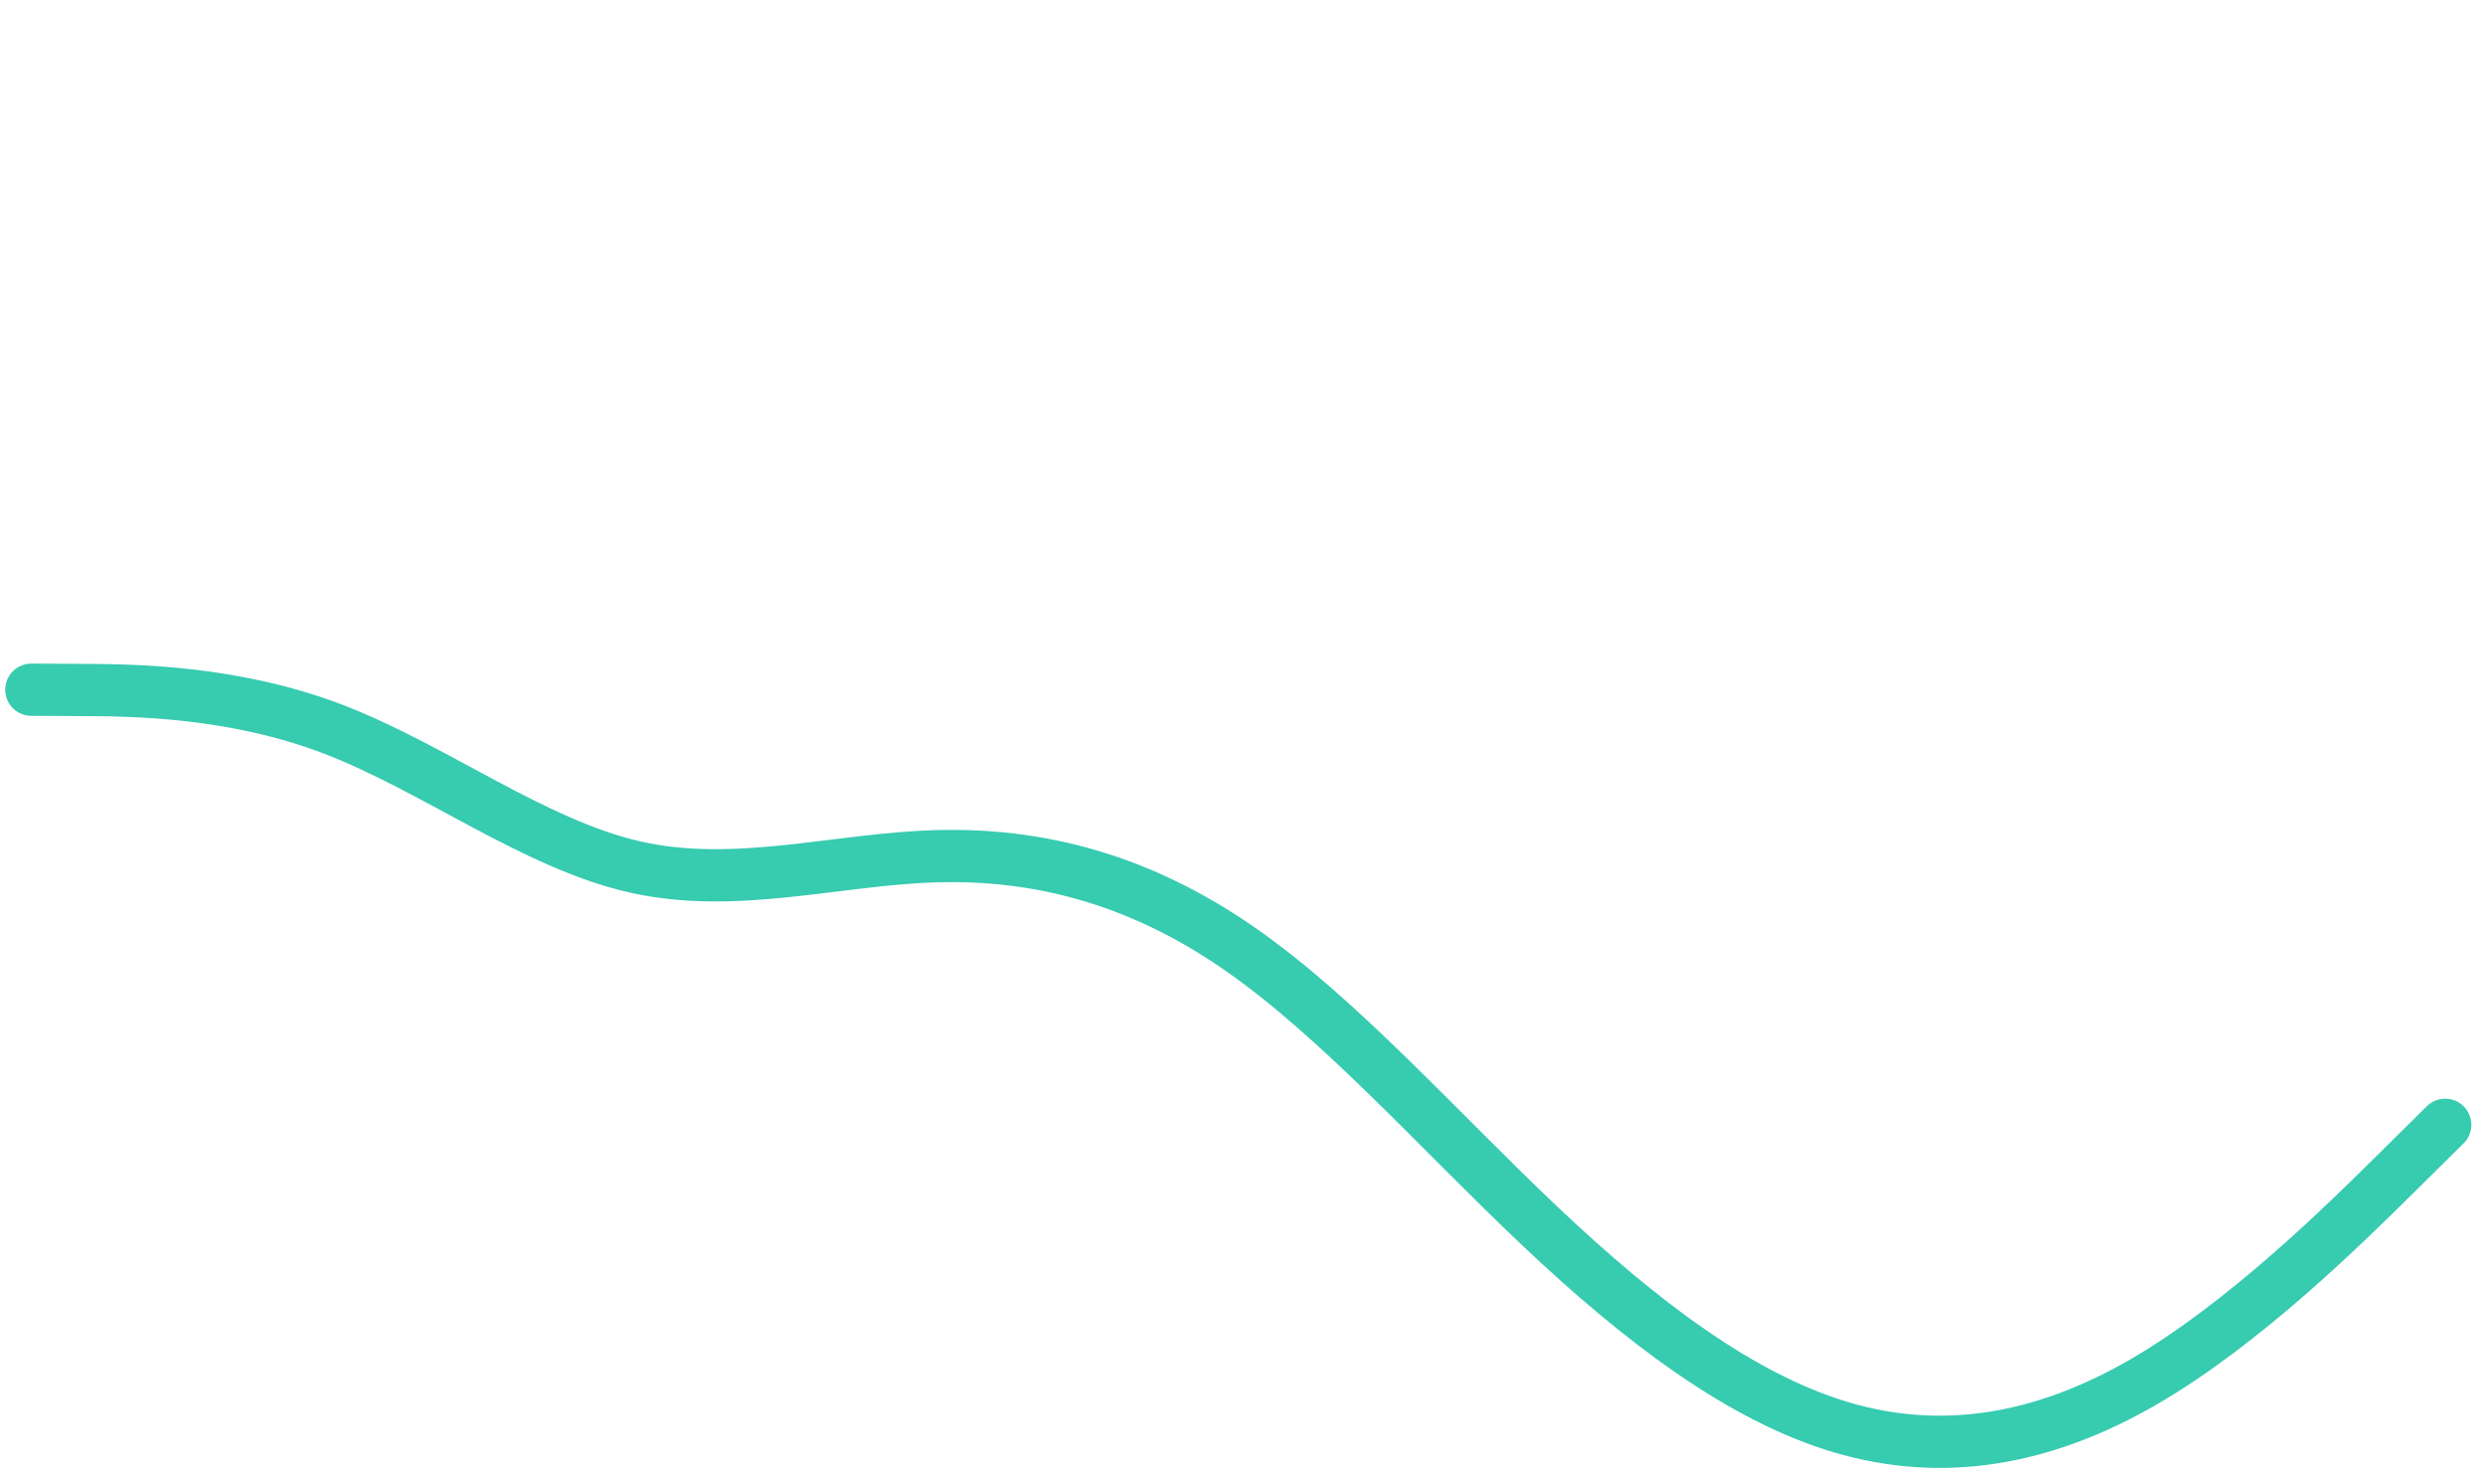 <svg width="119" height="71" viewBox="0 0 119 71" fill="none" xmlns="http://www.w3.org/2000/svg">
<path d="M1.5 33.008L3.906 33.02C6.312 33.032 11.125 33.055 15.938 34.895C20.75 36.736 25.562 40.394 30.375 41.488C35.188 42.582 40 41.112 44.812 40.976C49.625 40.84 54.438 42.036 59.25 45.359C64.062 48.682 68.875 54.131 73.688 58.683C78.5 63.235 83.312 66.891 88.125 68.313C92.938 69.734 97.75 68.923 102.563 66.136C107.375 63.35 112.188 58.589 114.594 56.209L117 53.829" stroke="#37CBB0" stroke-width="2.5" stroke-linecap="round"/>
</svg>

